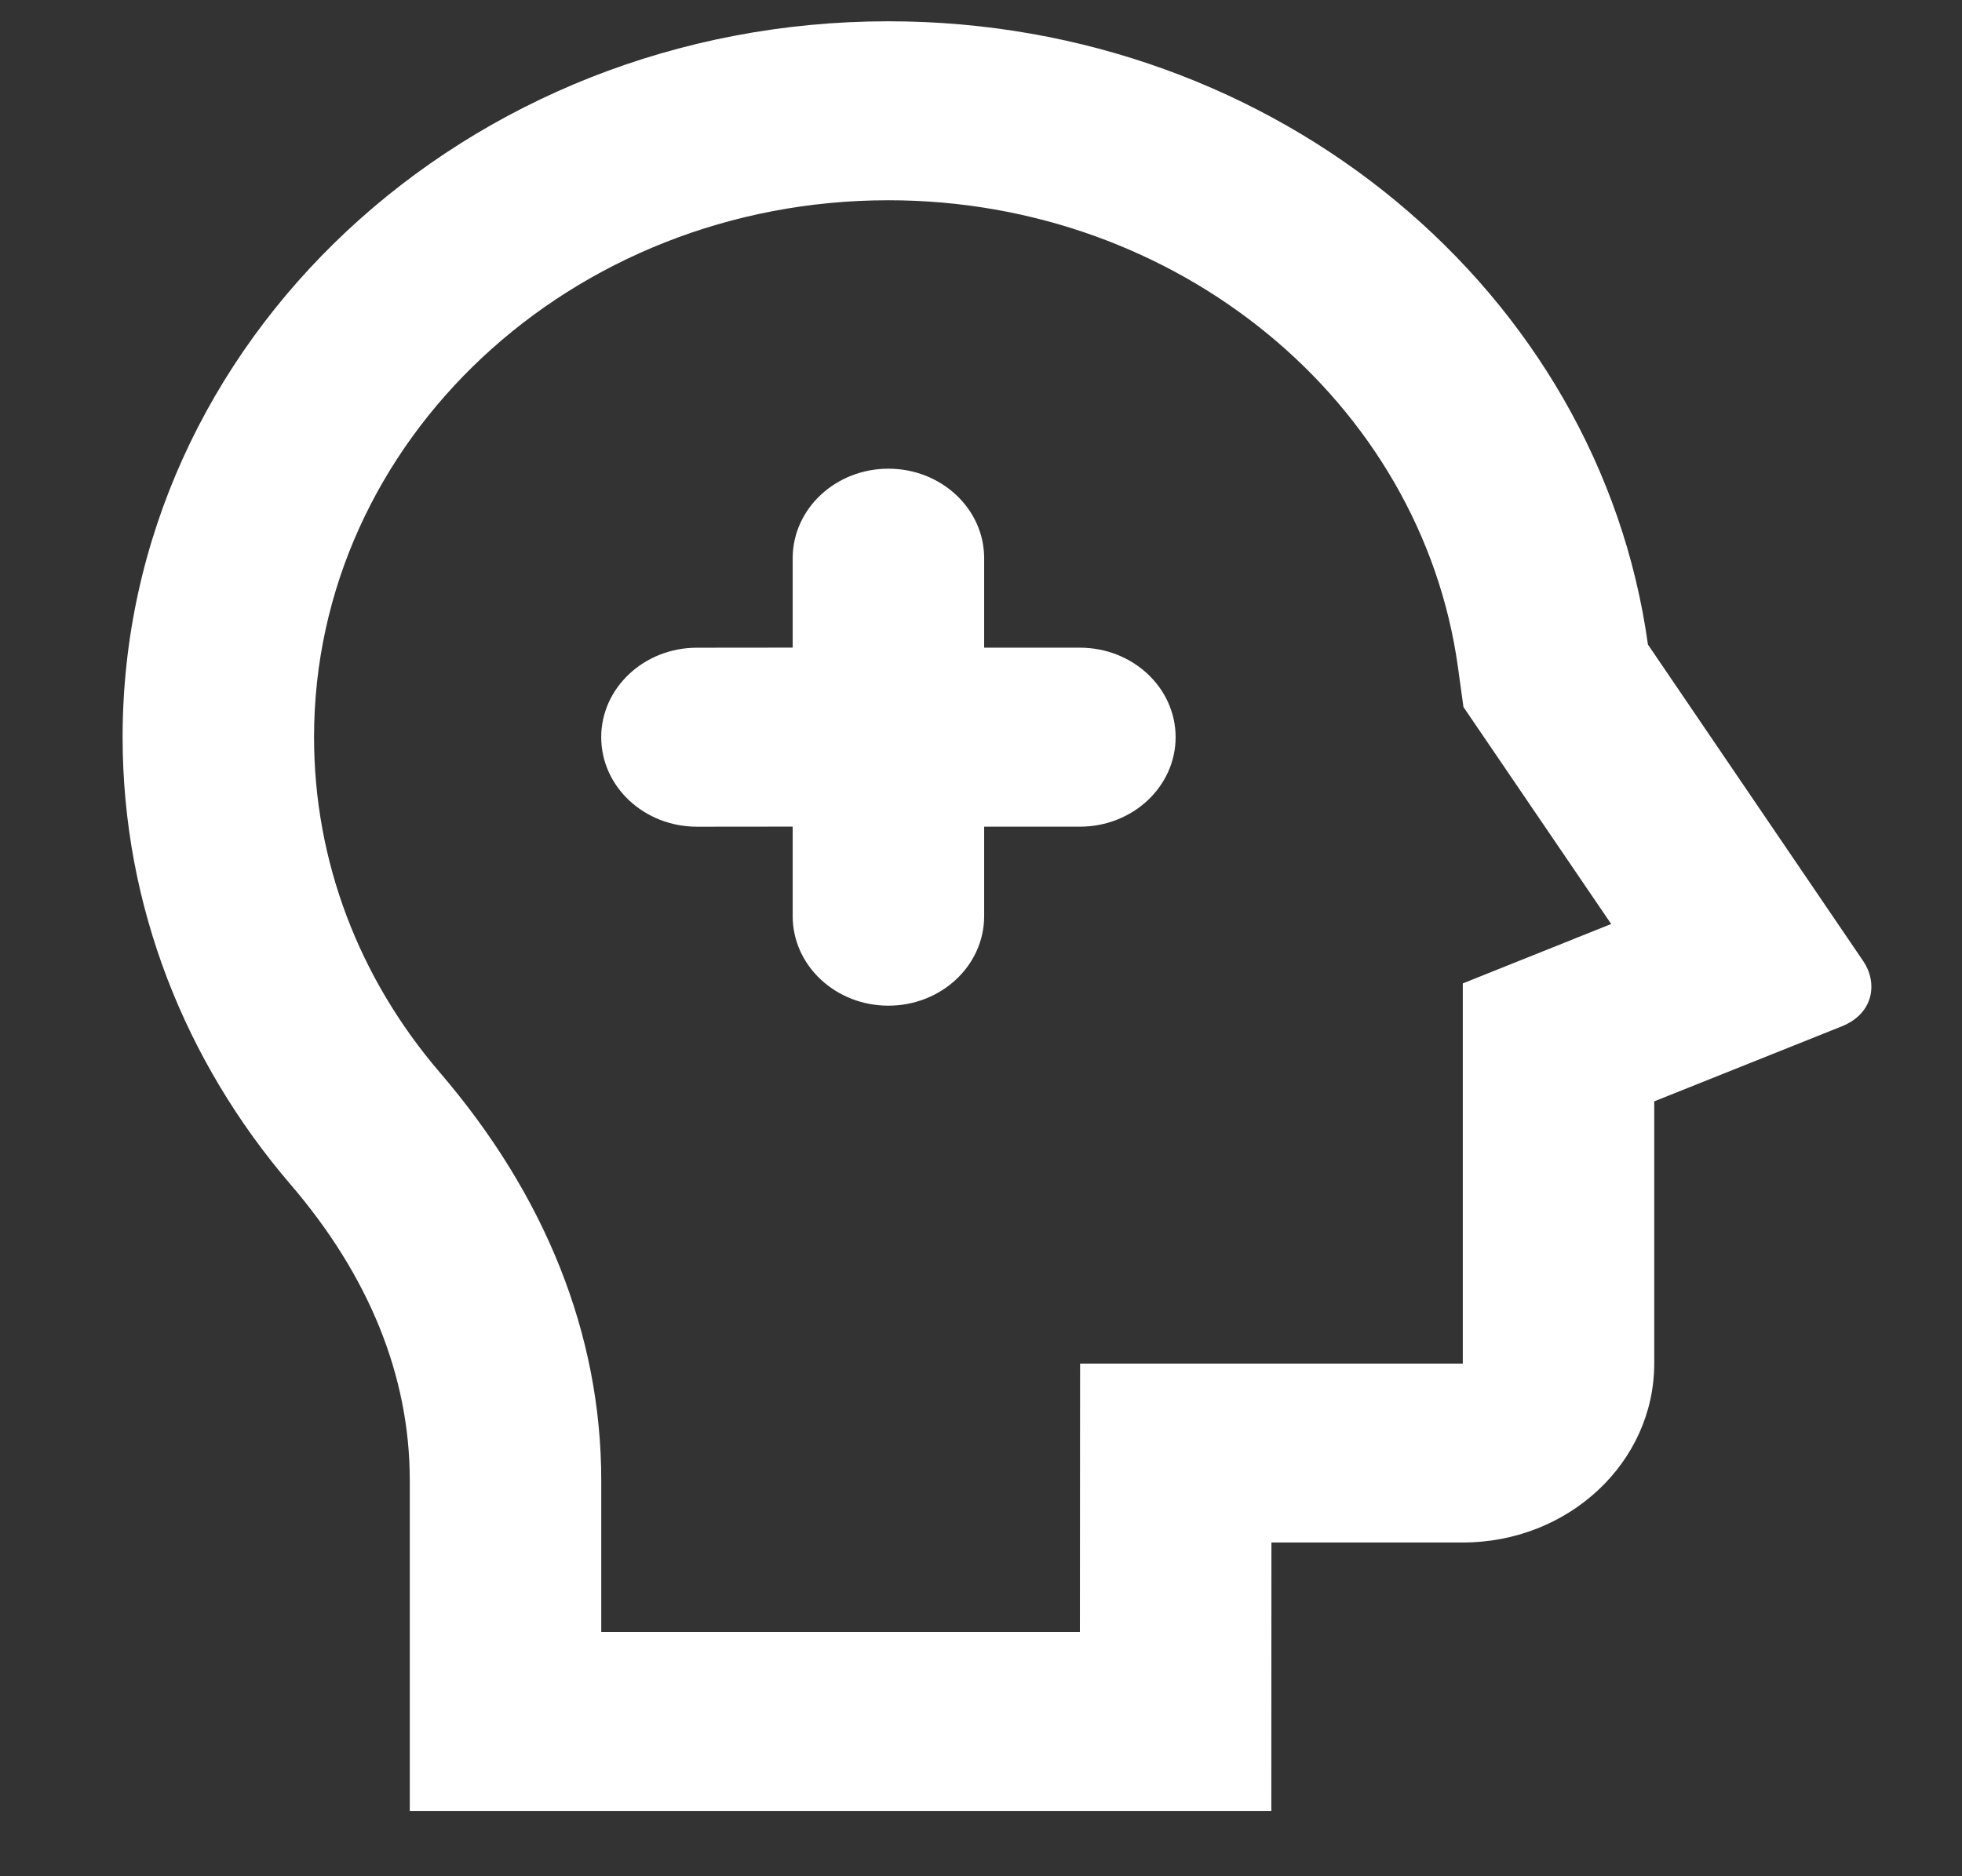 <?xml version="1.0" encoding="utf-8"?>
<!-- Generator: Adobe Illustrator 27.8.1, SVG Export Plug-In . SVG Version: 6.00 Build 0)  -->
<svg version="1.1" id="Layer_1" xmlns="http://www.w3.org/2000/svg" xmlns:xlink="http://www.w3.org/1999/xlink" x="0px" y="0px"
	 viewBox="0 0 622 595" style="enable-background:new 0 0 622 595;" xml:space="preserve">
<rect x="0" y="0" width="622" height="595" fill="#333333" stroke="none"/>
<style type="text/css">
	.st0{fill:none;}
	.st1{fill:#FFFFFF;}
</style>
<g>
	<path class="st0" d="M-52.17-50h728.34v681H-52.17V-50z"/>
	<path class="st1" d="M281.65,6.75c123.45,0,225.36,86.15,240.78,197.63l68.28,100.42c4.49,6.61,3.58,16.46-6.83,20.66l-59.45,23.78
		v83.14c0,31.35-27.16,56.75-60.7,56.75h-60.66l-0.03,85.12H129.91V469.43c0-33.48-13.23-65.18-37.75-93.78
		c-33.35-38.87-53.29-88.22-53.29-141.9C38.87,108.39,147.58,6.75,281.65,6.75z M281.65,63.5c-100.57,0-182.09,76.22-182.09,170.25
		c0,39.3,14.2,76.41,39.94,106.41c33.2,38.7,51.11,82.77,51.11,129.28v48.07h151.74l0.06-85.12h121.33V311.84L510.78,293
		l-46.83-68.81l-1.73-12.54C450.57,127.37,373.42,63.5,281.65,63.5z M281.65,148.62c16.75,0,30.35,12.71,30.35,28.38v28.38h30.35
		c16.75,0,30.35,12.71,30.35,28.38s-13.6,28.38-30.35,28.38H312v28.38c0,15.66-13.6,28.38-30.35,28.38s-30.35-12.71-30.35-28.38
		v-28.4l-30.35,0.03c-16.75,0-30.35-12.71-30.35-28.38s13.6-28.38,30.35-28.38l30.35-0.03V177
		C251.3,161.34,264.9,148.62,281.65,148.62z"/>
</g>
</svg>

